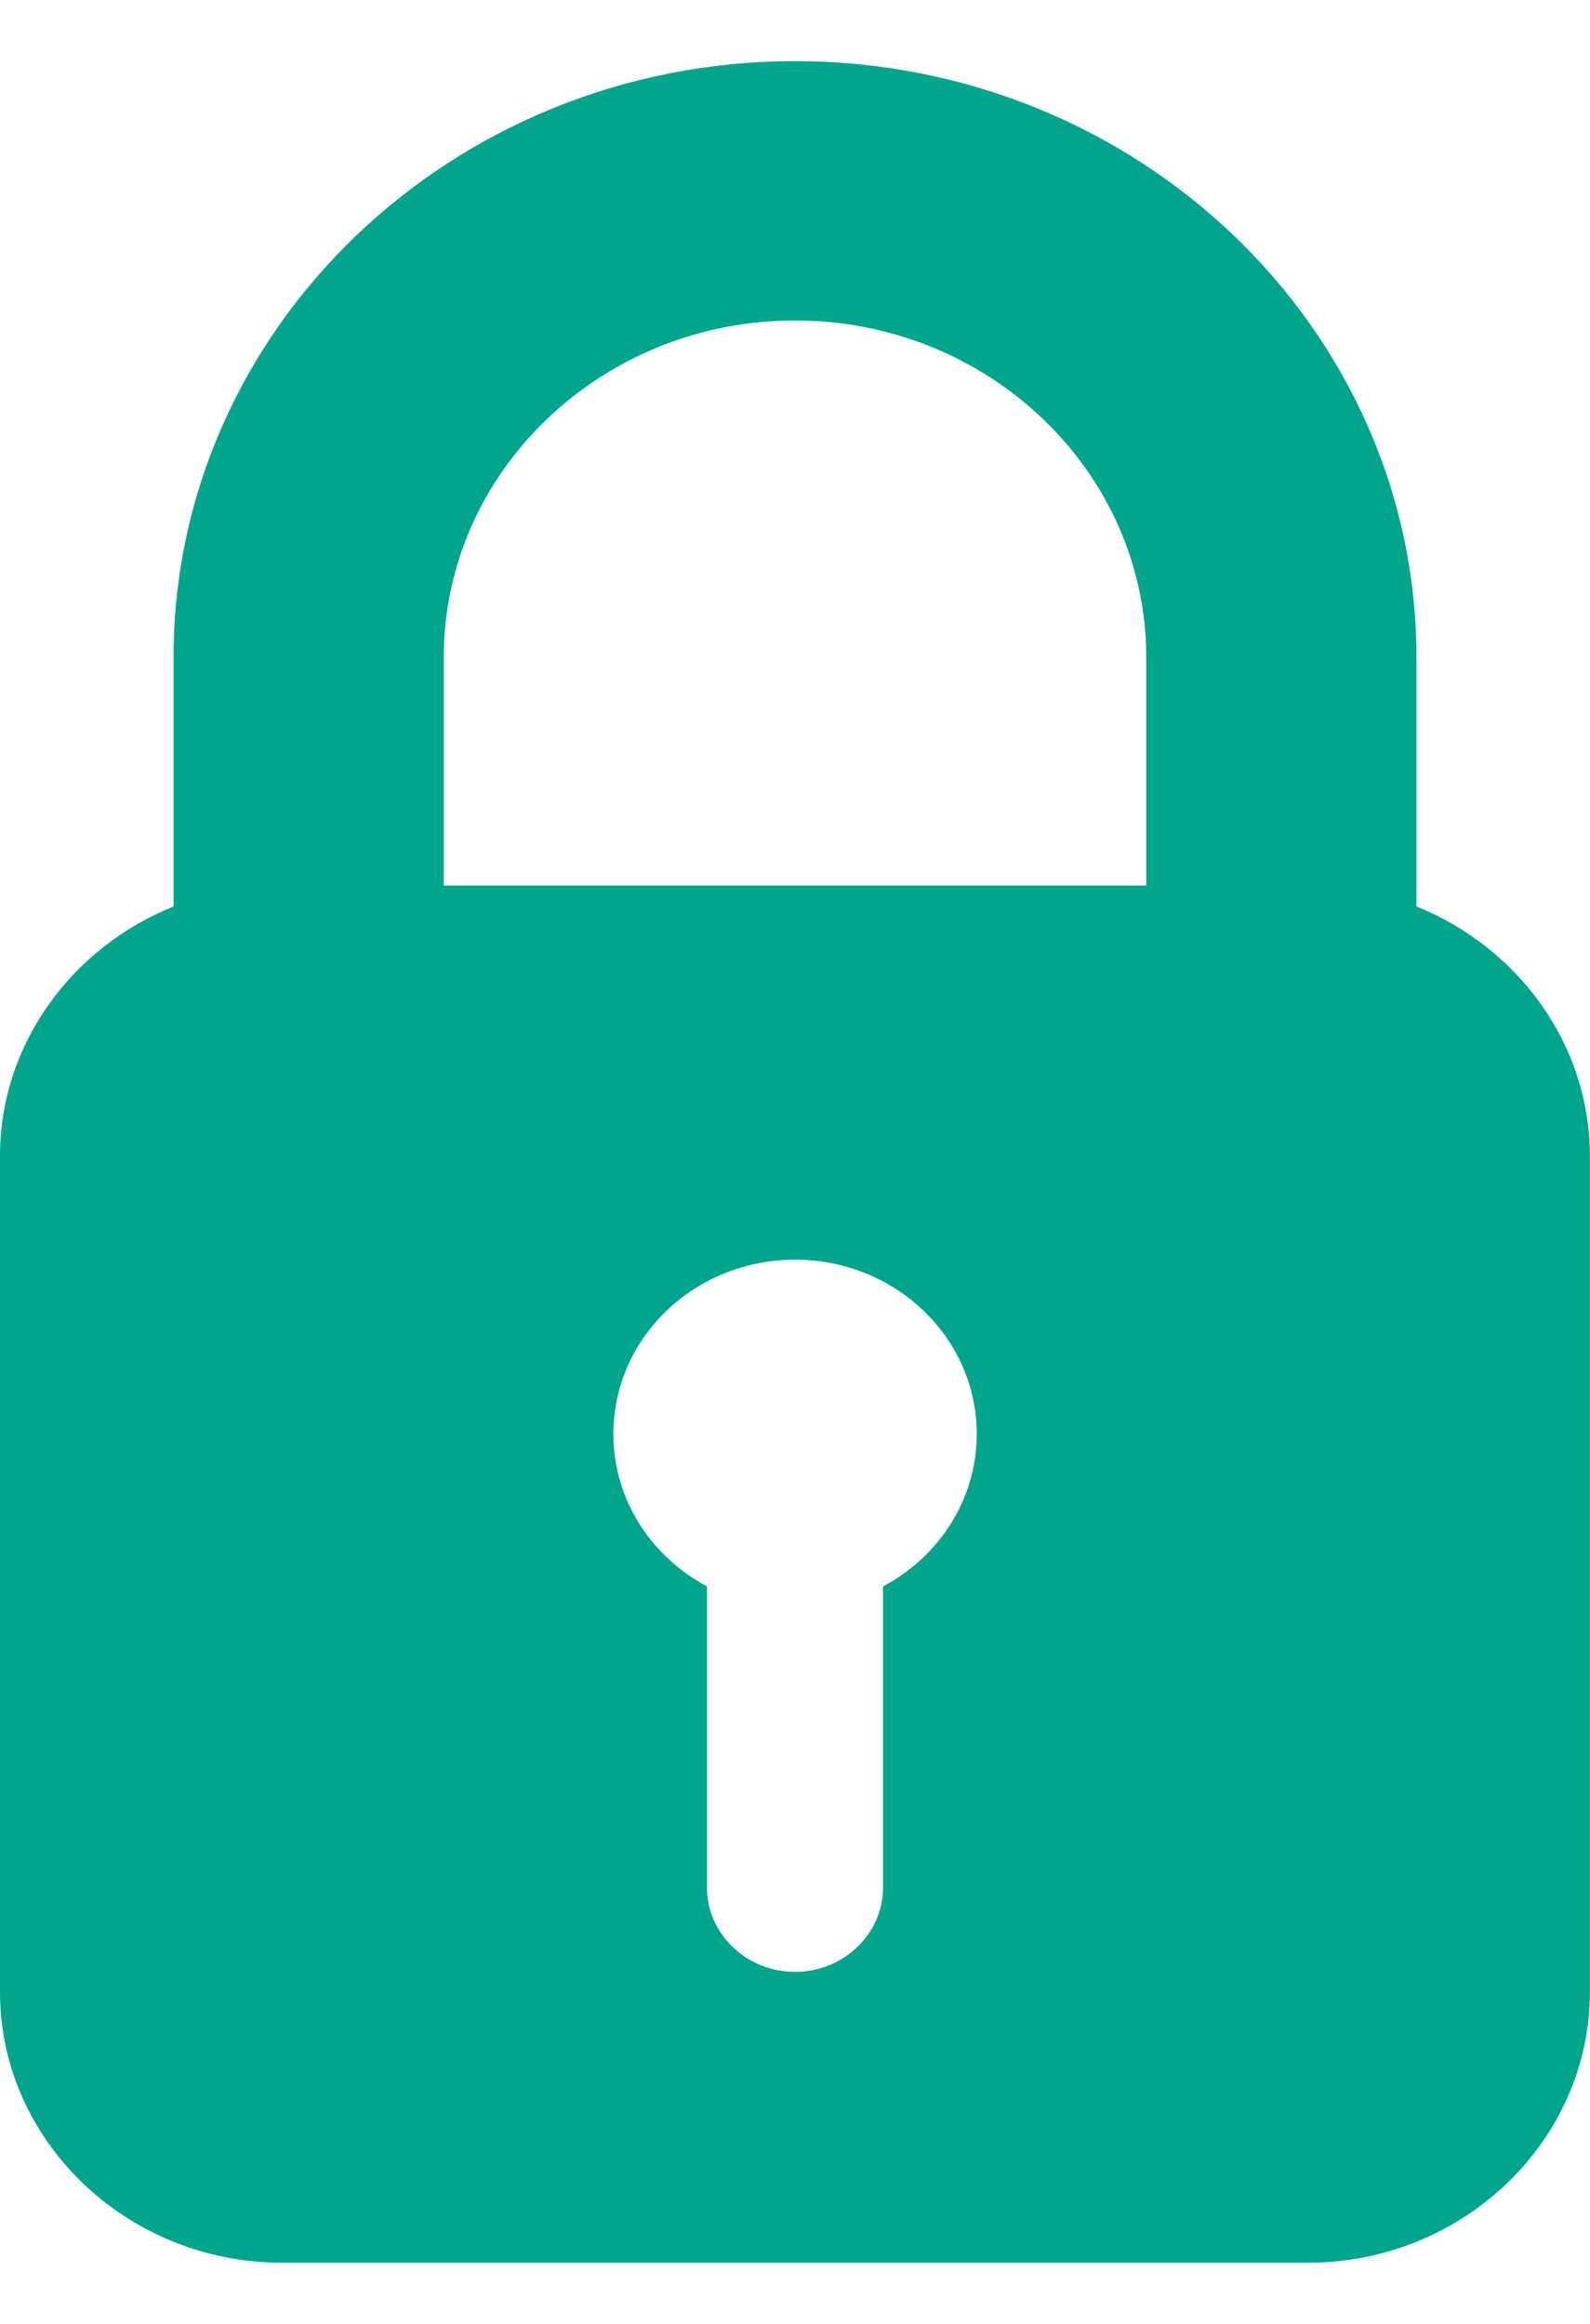 <svg width="13" height="19" viewBox="0 0 13 19" fill="none" xmlns="http://www.w3.org/2000/svg">
<g clip-path="url(#clip0_938_2600)">
<path d="M11.581 7.411V5.375C11.581 2.687 9.302 0.5 6.5 0.5C3.698 0.5 1.419 2.687 1.419 5.375V7.411C0.587 7.746 0 8.537 0 9.453L0 16.287C0 17.504 1.038 18.5 2.306 18.5H10.693C11.962 18.5 12.999 17.504 12.999 16.287V9.453C12.999 8.537 12.412 7.746 11.581 7.411ZM6.5 2.62C8.083 2.62 9.372 3.856 9.372 5.375V7.24H3.628V5.375C3.628 3.856 4.917 2.62 6.5 2.62ZM7.22 12.97V15.432C7.22 15.812 6.896 16.122 6.5 16.122C6.104 16.122 5.78 15.812 5.78 15.432V12.97C5.324 12.727 5.015 12.261 5.015 11.724C5.015 10.937 5.68 10.299 6.501 10.299C7.321 10.299 7.986 10.937 7.986 11.724C7.986 12.261 7.677 12.727 7.221 12.97H7.22Z" fill="#00A58C"/>
</g>
<defs>
<clipPath id="clip0_938_2600">
<rect width="13" height="18" fill="white" transform="translate(0 0.5)"/>
</clipPath>
</defs>
</svg>
